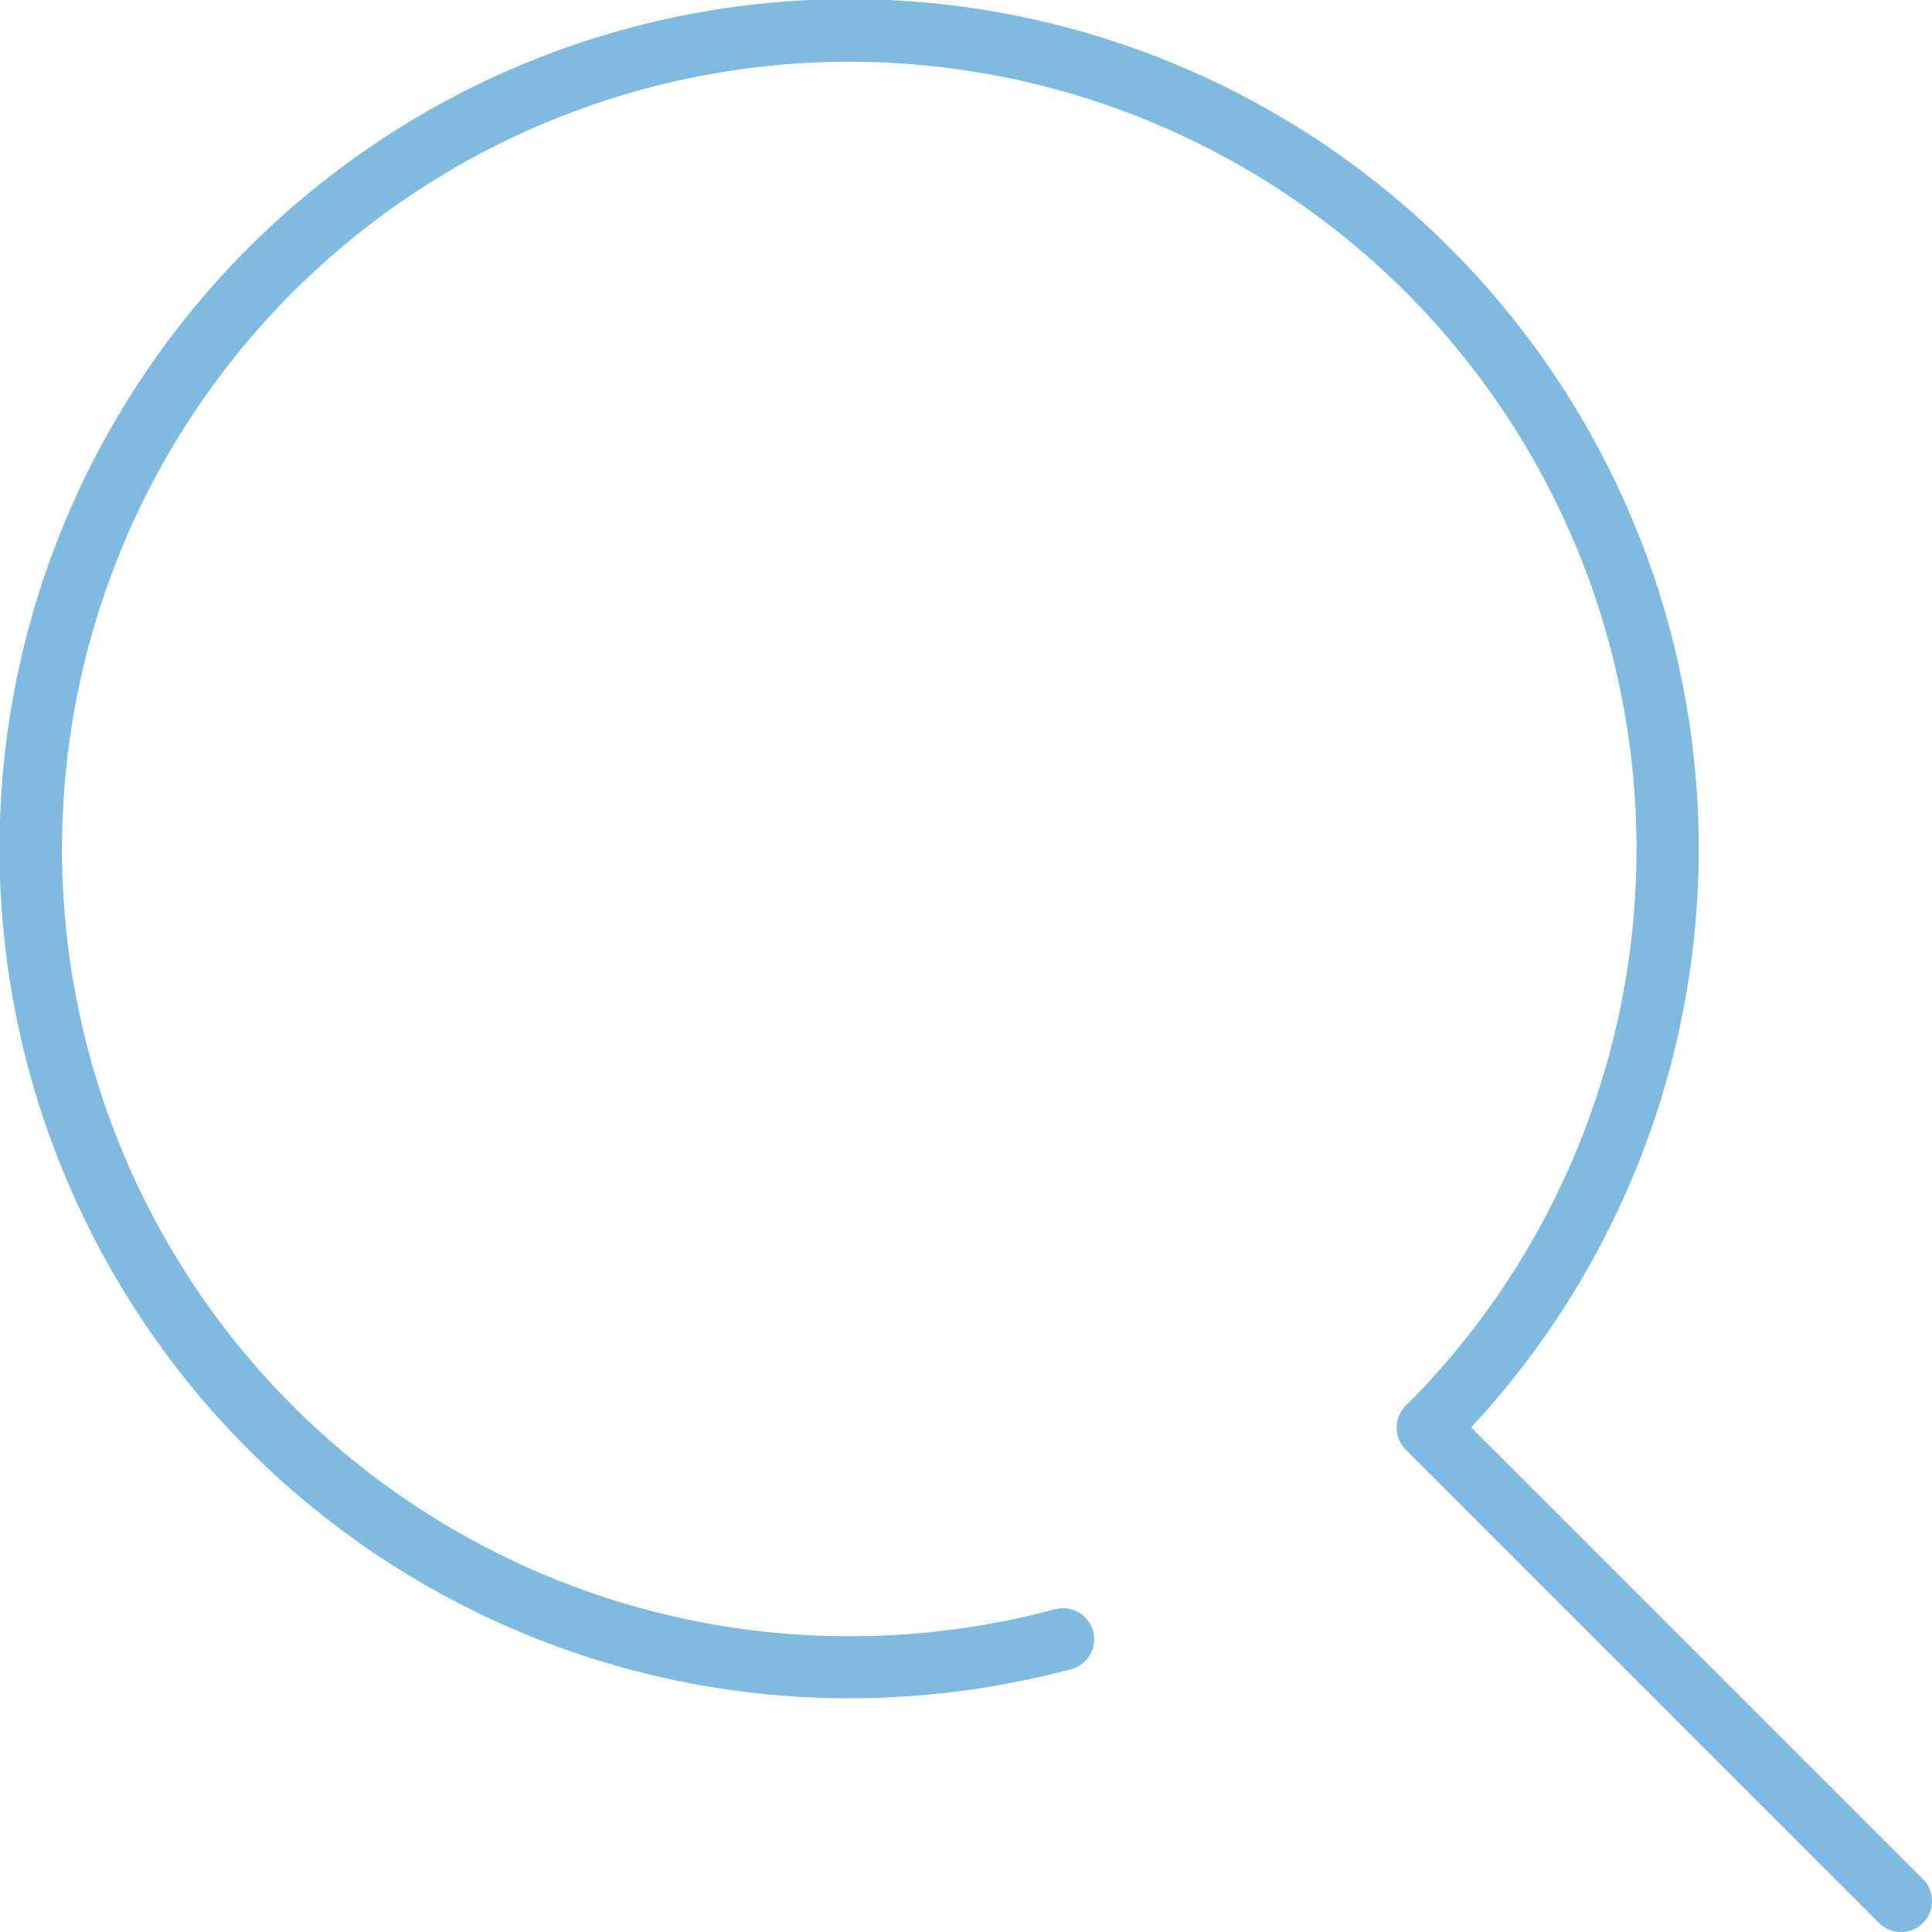 <svg xmlns="http://www.w3.org/2000/svg" width="62.334" height="62.335" viewBox="0 0 62.334 62.335"><g opacity=".5" fill="#0075c1"><path data-name="パス 273" d="M27.401 54.793a27.411 27.411 0 1119.372-8.023 1 1 0 01-1.414-1.414 25.4 25.4 0 10-17.958 7.437 25.858 25.858 0 006.643-.871 1 1 0 01.515 1.933 27.861 27.861 0 01-7.158.938z"/><path data-name="線 14" d="M61.334 62.336a1 1 0 01-.707-.293L45.355 46.771a1 1 0 010-1.414 1 1 0 011.414 0l15.272 15.272a1 1 0 01-.707 1.707z"/></g></svg>